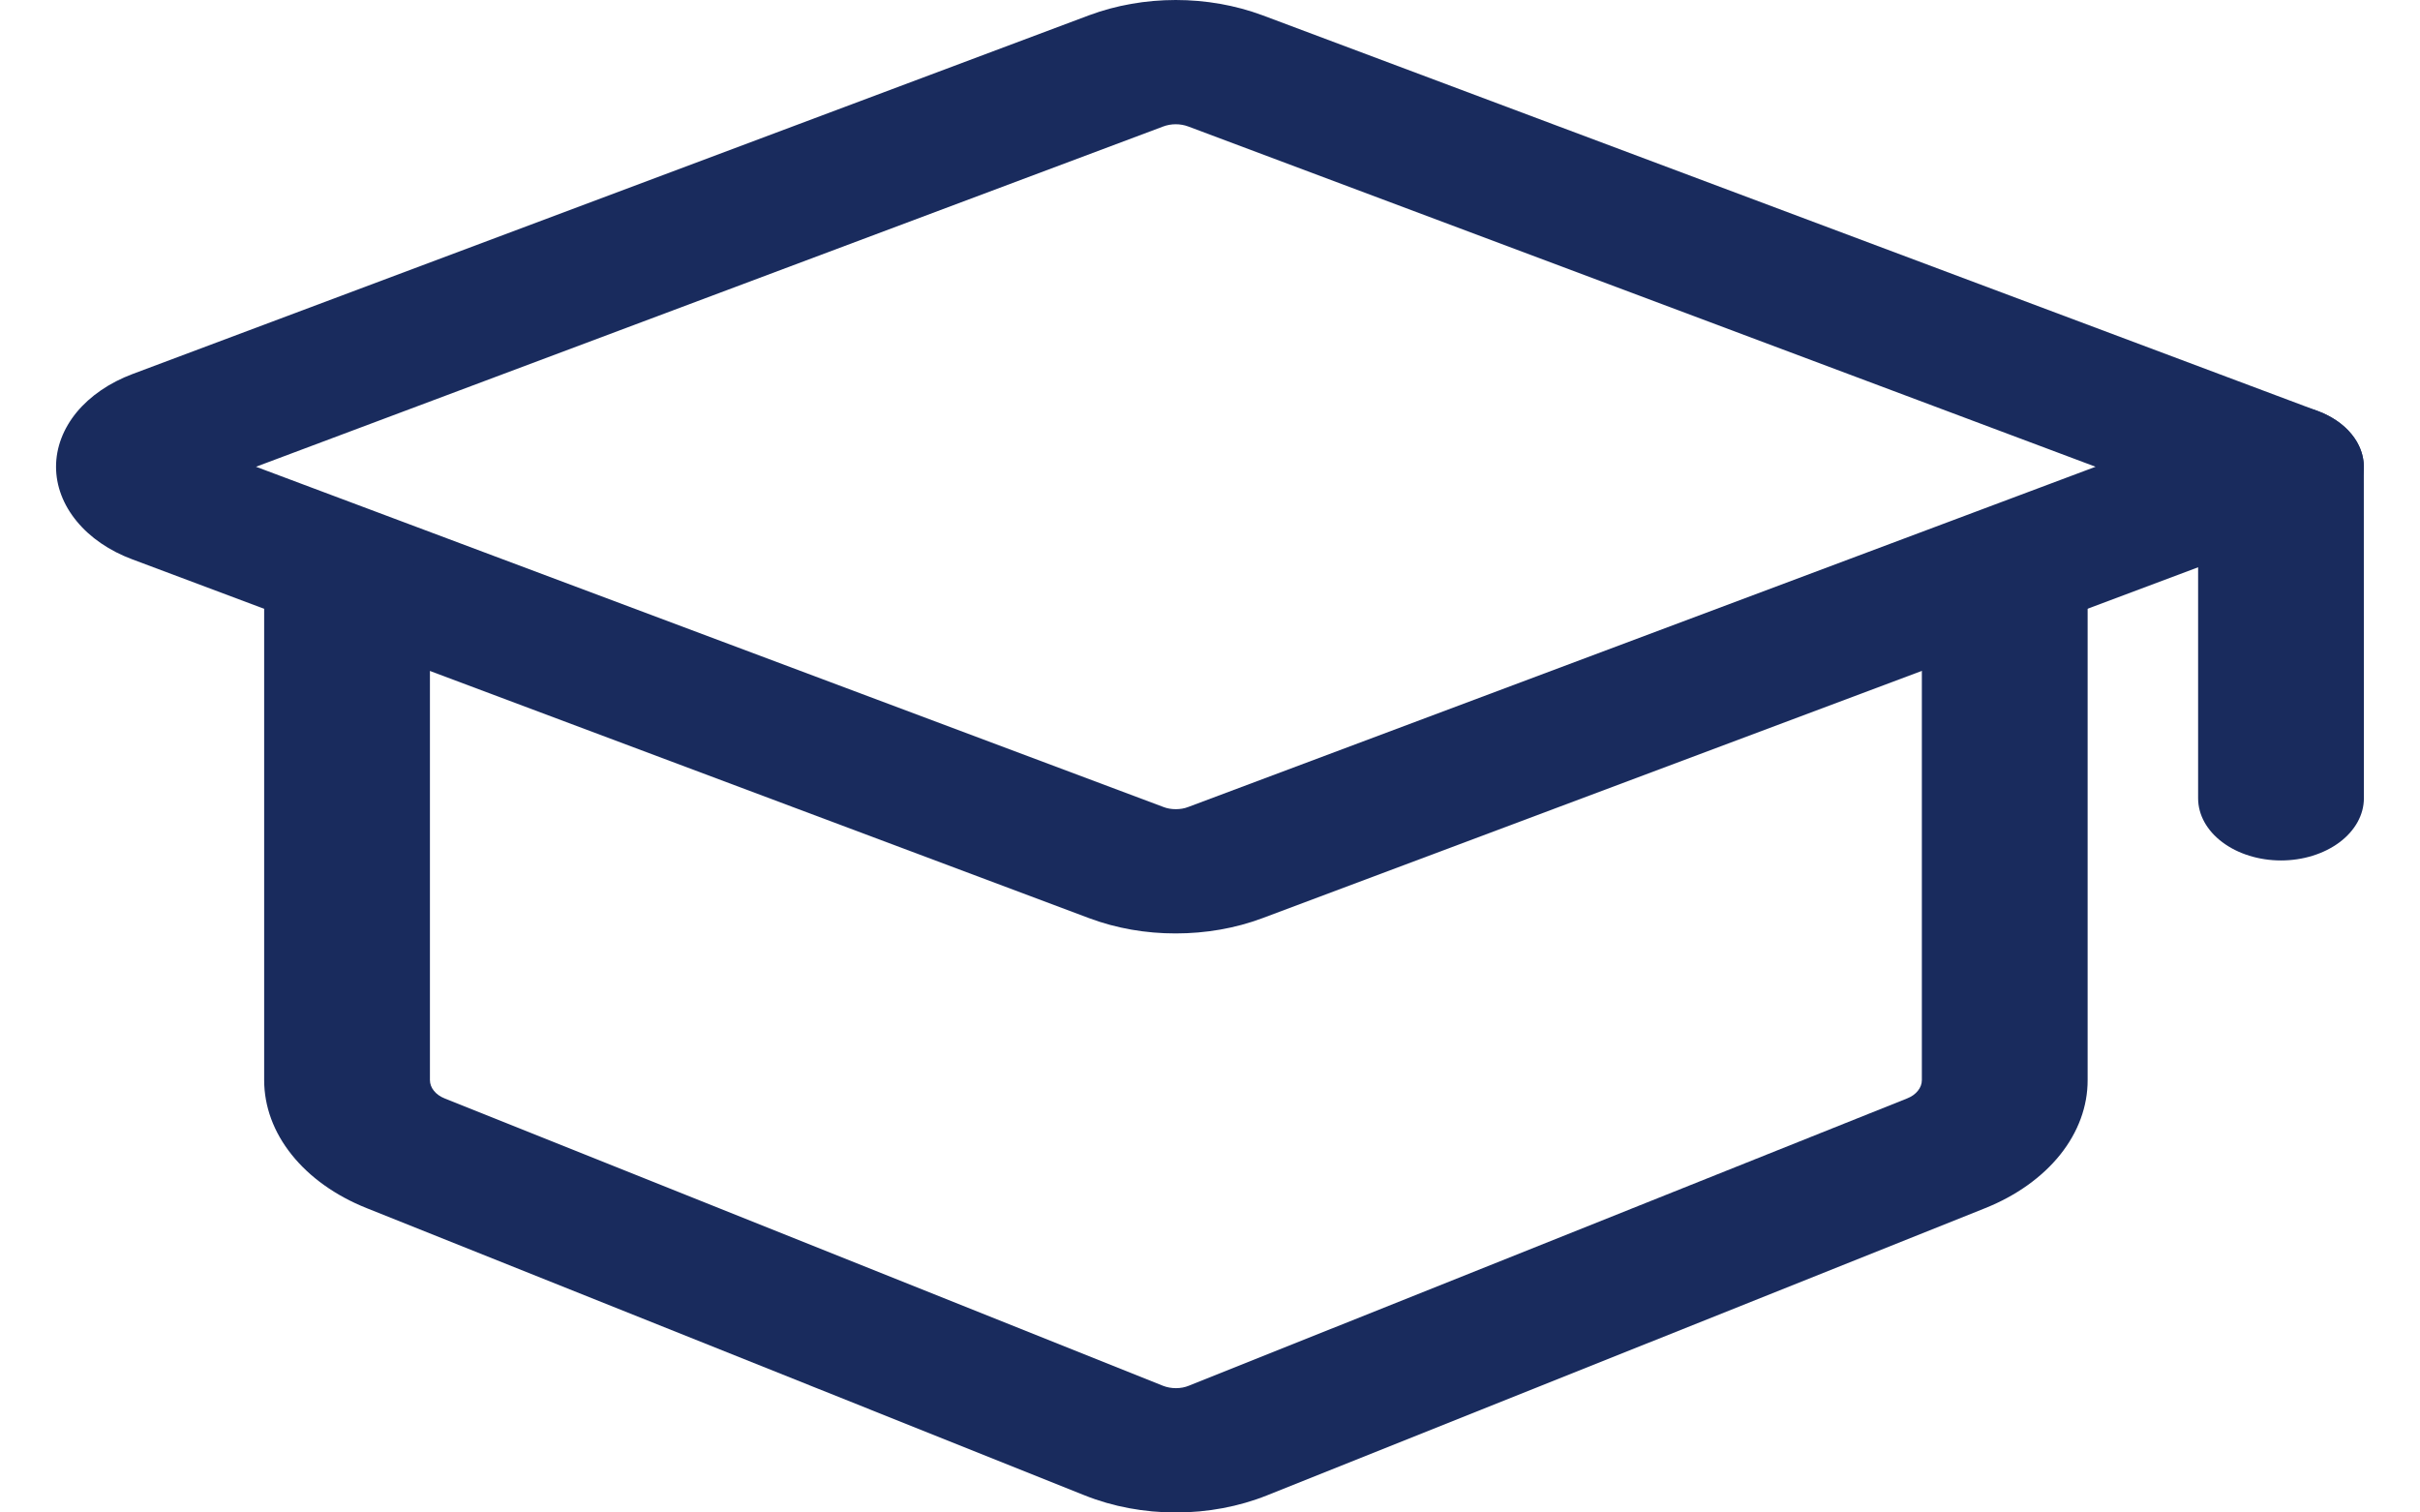 <svg width="32" height="20" viewBox="0 0 32 20" fill="none" xmlns="http://www.w3.org/2000/svg">
<path d="M15.547 12.343C15.151 12.344 14.759 12.275 14.404 12.142L1.751 7.397C1.447 7.284 1.192 7.109 1.014 6.892C0.836 6.676 0.741 6.426 0.741 6.172C0.741 5.917 0.836 5.668 1.014 5.451C1.193 5.235 1.448 5.06 1.752 4.946L14.404 0.201C14.759 0.069 15.151 0 15.547 0C15.944 0 16.335 0.069 16.691 0.201L30.651 5.436C30.833 5.505 30.986 5.61 31.093 5.74C31.2 5.869 31.257 6.019 31.257 6.172C31.257 6.324 31.2 6.474 31.093 6.604C30.986 6.734 30.833 6.839 30.651 6.907L16.691 12.142C16.336 12.275 15.944 12.343 15.547 12.343ZM3.385 6.172L15.384 10.671C15.435 10.691 15.491 10.7 15.548 10.7C15.605 10.7 15.661 10.691 15.712 10.671L27.71 6.172L15.711 1.672C15.66 1.653 15.604 1.643 15.547 1.643C15.49 1.643 15.434 1.653 15.383 1.672L3.385 6.172Z" fill="#192B5D"/>
<path d="M15.549 20C15.13 20 14.716 19.923 14.346 19.775L4.847 15.975C4.437 15.811 4.095 15.567 3.857 15.269C3.618 14.971 3.493 14.63 3.493 14.282V7.958C3.493 7.74 3.608 7.531 3.814 7.377C4.02 7.223 4.298 7.136 4.589 7.136C4.88 7.136 5.158 7.223 5.364 7.377C5.57 7.531 5.685 7.74 5.685 7.958V14.282C5.685 14.332 5.703 14.381 5.737 14.423C5.771 14.466 5.82 14.501 5.878 14.524L15.377 18.324C15.43 18.345 15.489 18.356 15.55 18.356C15.61 18.356 15.669 18.345 15.722 18.323L25.22 14.524C25.279 14.501 25.327 14.466 25.361 14.423C25.395 14.381 25.413 14.332 25.413 14.282V7.958C25.413 7.74 25.529 7.531 25.734 7.377C25.94 7.223 26.219 7.136 26.509 7.136C26.8 7.136 27.079 7.223 27.284 7.377C27.49 7.531 27.605 7.74 27.605 7.958V14.282C27.606 14.63 27.48 14.971 27.242 15.269C27.003 15.567 26.661 15.811 26.252 15.975L16.753 19.774C16.383 19.922 15.969 20 15.549 20Z" fill="#192B5D"/>
<path d="M30.162 11.378C29.871 11.378 29.592 11.291 29.387 11.137C29.181 10.983 29.066 10.774 29.066 10.556V6.172C29.066 5.954 29.181 5.745 29.387 5.59C29.592 5.436 29.871 5.35 30.162 5.35C30.453 5.35 30.731 5.436 30.937 5.59C31.142 5.745 31.257 5.954 31.257 6.172L31.258 10.556C31.258 10.774 31.142 10.983 30.937 11.137C30.731 11.291 30.453 11.378 30.162 11.378Z" fill="#192B5D"/>
</svg>
